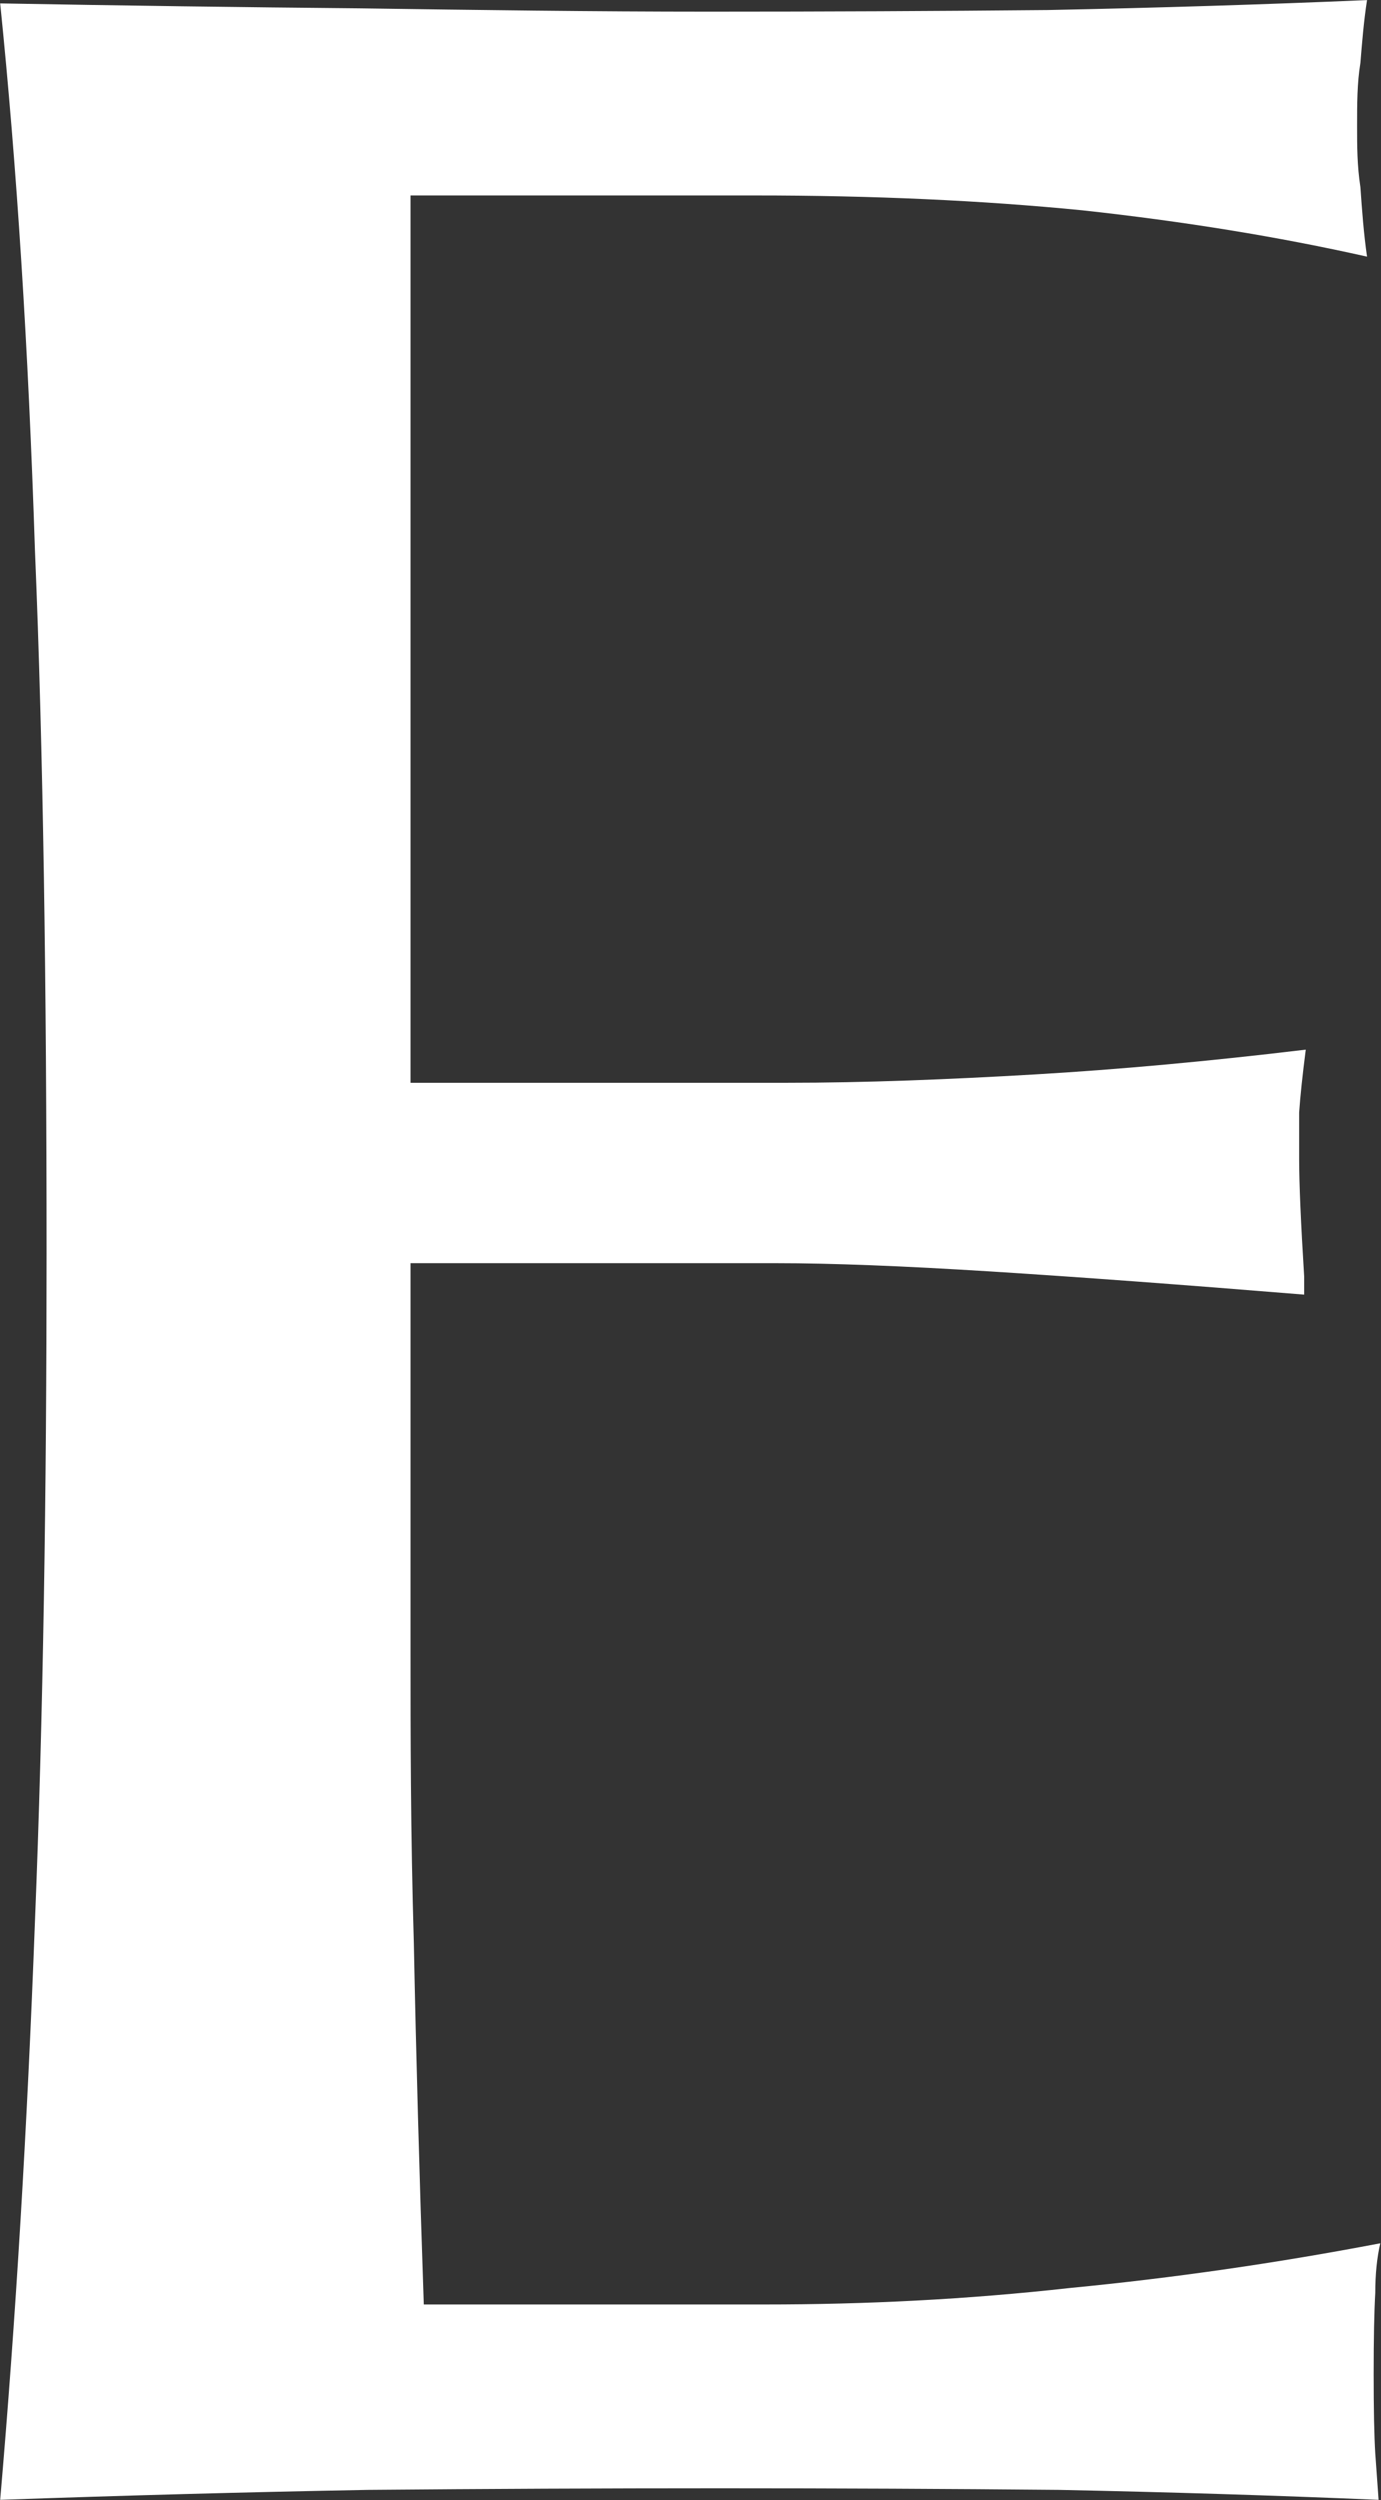<svg version="1.2" xmlns="http://www.w3.org/2000/svg" viewBox="0 0 1542 2790" width="1542" height="2790">
	<rect x="0" y="0" width="1542" height="2790" fill="#333333" stroke="none"/>
	<title>EPWN</title>
	<style>
		.s0 { fill: #ffffff } 
	</style>
	<g>
		<path fill-rule="evenodd" class="s0" d="m0.2 2789.6q25.9-299.3 38.8-644.7c9.3-230.9 13-480.3 13-746.4 0-299.2-3.7-561.6-13-785.1q-11-338.1-38.8-609.6 205.1 3.7 401 5.5c133 1.9 262.3 3.7 389.8 3.7q194 0 378.8-1.8 184.7-3.7 356.6-11.1c-3.7 24-5.6 48-7.4 70.2-3.7 22.2-3.7 46.2-3.7 70.2 0 22.2 0 44.3 3.7 68.3 1.8 25.9 3.7 51.8 7.4 77.6q-147.8-33.2-317.8-51.7-168.2-16.6-365.8-16.6h-384.4v990.2h419.5c88.6 0 181-3.7 277.1-9.3 94.2-5.5 195.8-14.8 303-27.7q-5.5 42.5-7.4 70.2v51.7q0 40.7 5.6 131.2v20.3q-203.3-16.6-349.2-25.8-147.8-9.3-240.2-9.3h-408.4v432.3c0 92.4 0 201.4 3.7 327q3.7 186.6 11.1 402.7h380.6c112.7 0 225.4-5.5 341.8-18.5q171.9-16.6 345.6-49.8-5.6 24-5.6 55.4-1.8 31.4-1.8 90.5 0 59.1 1.8 88.7 1.9 27.7 3.7 51.7-173.7-7.4-356.6-11.1-184.7-1.8-378.7-1.8-194 0-393.6 1.8-201.4 3.7-410.2 11.1z"/>
	</g>
</svg>